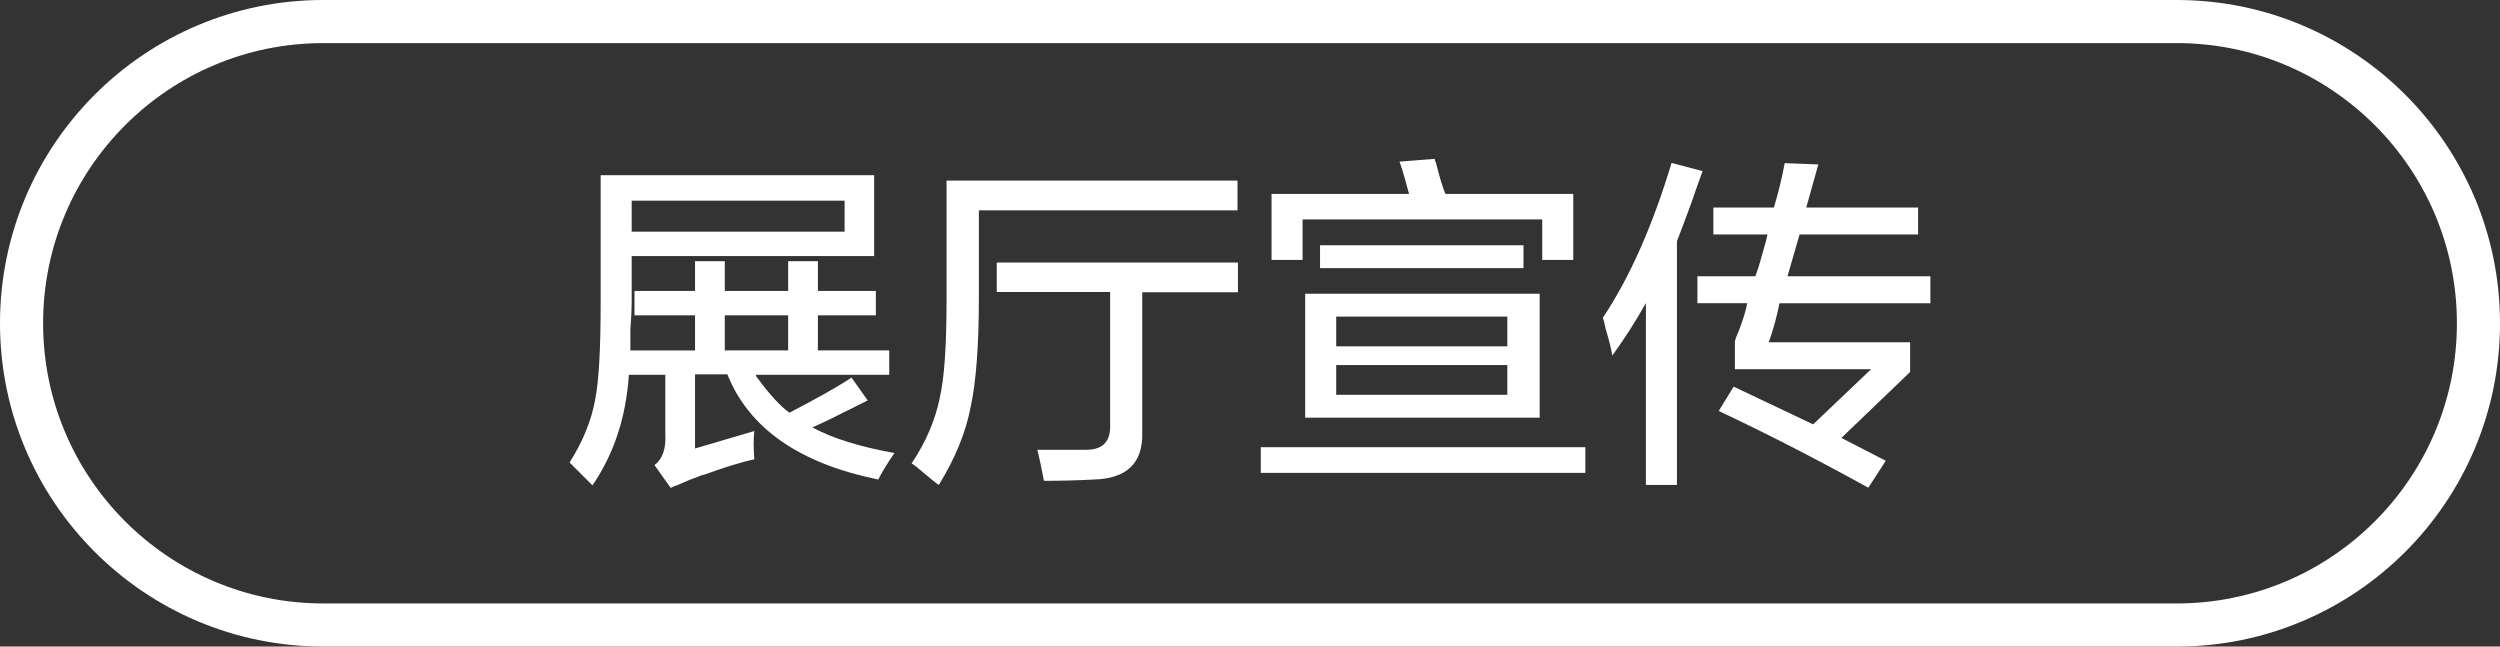 <?xml version="1.0" encoding="utf-8"?>
<!-- Generator: Adobe Illustrator 25.2.3, SVG Export Plug-In . SVG Version: 6.00 Build 0)  -->
<svg version="1.1" id="图层_1" xmlns="http://www.w3.org/2000/svg" xmlns:xlink="http://www.w3.org/1999/xlink" x="0px" y="0px"
	 width="116px" height="30px" viewBox="0 0 116 30" style="enable-background:new 0 0 116 30;" xml:space="preserve">
<rect x="0" y="0" width="116" height="30" fill="#333333" stroke="none"/>
<style type="text/css">
	.st0{fill:#FFFFFF;}
	.st1{fill:none;stroke:#FFFFFF;stroke-width:2;stroke-miterlimit:10;}
	.st2{fill:#FFFFFF;stroke:#FFFFFF;stroke-width:2;stroke-miterlimit:10;}
	.st3{fill:none;stroke:#FFFFFF;stroke-width:2;stroke-linecap:round;stroke-miterlimit:10;}
</style>
<g>
	<path class="st0" d="M40.75,22.25c-3.67-0.75-6-2.38-7-4.88h-1.5v3.44L35,20c-0.04,0.38-0.04,0.81,0,1.31
		c-0.58,0.13-1.33,0.35-2.25,0.69c-0.17,0.04-0.29,0.08-0.38,0.13c-0.25,0.08-0.56,0.21-0.94,0.38c-0.13,0.04-0.23,0.08-0.31,0.13
		l-0.75-1.06c0.38-0.29,0.54-0.77,0.5-1.44v-2.75h-1.69c-0.13,1.96-0.69,3.67-1.69,5.13c-0.33-0.33-0.69-0.69-1.06-1.06
		c0.63-1,1.02-1.98,1.19-2.94c0.17-0.88,0.25-2.35,0.25-4.44V8.13h12.69v3.75H29.31v2.19c0,0.29-0.02,0.69-0.06,1.19
		c0,0.46,0,0.79,0,1h3v-1.63h-2.81V13.5h2.81v-1.38h1.38v1.38h2.94v-1.38h1.38v1.38h2.69v1.13h-2.69v1.63h3.31v1.13h-6.19
		c0,0.04,0.02,0.08,0.06,0.13c0.58,0.79,1.08,1.33,1.5,1.63c1.29-0.67,2.25-1.21,2.88-1.63l0.75,1.06
		c-0.17,0.08-0.46,0.23-0.88,0.44c-0.75,0.38-1.31,0.65-1.69,0.81c0.92,0.5,2.19,0.9,3.81,1.19C41.17,21.5,40.92,21.92,40.75,22.25z
		 M29.31,9.31v1.44h9.88V9.31H29.31z M33.63,14.63v1.63h2.94v-1.63H33.63z"/>
	<path class="st0" d="M43.56,22.5c-0.13-0.08-0.33-0.25-0.63-0.5c-0.29-0.25-0.5-0.42-0.63-0.5c0.67-1,1.1-2.02,1.31-3.06
		c0.21-0.92,0.31-2.42,0.31-4.5V8.38h13.5v1.38h-12v4.06c0,2.21-0.13,3.9-0.38,5.06C44.81,20.08,44.31,21.29,43.56,22.5z
		 M46.25,13.56v-1.38h11.19v1.38H53v6.5c0.04,1.42-0.71,2.15-2.25,2.19c-0.75,0.04-1.52,0.06-2.31,0.06
		c-0.13-0.67-0.23-1.15-0.31-1.44c0.71,0,1.42,0,2.13,0c0.88,0.04,1.29-0.35,1.25-1.19v-6.13H46.25z"/>
	<path class="st0" d="M58.5,21.94v-1.19h15.06v1.19H58.5z M59,12.06V9h6.38c-0.13-0.5-0.27-1-0.44-1.5l1.63-0.13
		c0,0.04,0.02,0.1,0.06,0.19c0.17,0.67,0.31,1.15,0.44,1.44H73v3.06h-1.44v-1.88H60.44v1.88H59z M60.56,19.38v-5.75h10.88v5.75
		H60.56z M61.25,12.44v-1.06h9.44v1.06H61.25z M62,14.69v1.38h7.94v-1.38H62z M62,16.94v1.38h7.94v-1.38H62z"/>
	<path class="st0" d="M74.81,16.5c-0.04-0.29-0.15-0.71-0.31-1.25c-0.04-0.21-0.08-0.38-0.13-0.5c1.25-1.88,2.31-4.27,3.19-7.19
		L79,7.94c-0.04,0.13-0.13,0.35-0.25,0.69c-0.21,0.63-0.52,1.48-0.94,2.56V22.5h-1.44v-8.44C75.88,14.94,75.35,15.75,74.81,16.5z
		 M79.5,10.88V9.63h2.81c0.21-0.71,0.38-1.4,0.5-2.06l1.56,0.06l-0.56,2H89v1.25h-5.5l-0.56,1.94h6.63v1.25h-7
		c-0.13,0.63-0.29,1.23-0.5,1.81h6.56v1.38l-3.19,3.06l2.06,1.06l-0.81,1.25c-2.5-1.38-4.81-2.56-6.94-3.56l0.69-1.13l3.69,1.75
		l2.69-2.56H80.5v-1.31c0.04-0.13,0.1-0.29,0.19-0.5c0.21-0.54,0.33-0.96,0.38-1.25h-2.31v-1.25h2.69c0.08-0.21,0.19-0.54,0.31-1
		c0.13-0.42,0.21-0.73,0.25-0.94H79.5z"/>
</g>
<path class="st1" d="M101,29H15C7.27,29,1,22.73,1,15v0C1,7.27,7.27,1,15,1h86c7.73,0,14,6.27,14,14v0C115,22.73,108.73,29,101,29z"
	/>
</svg>
